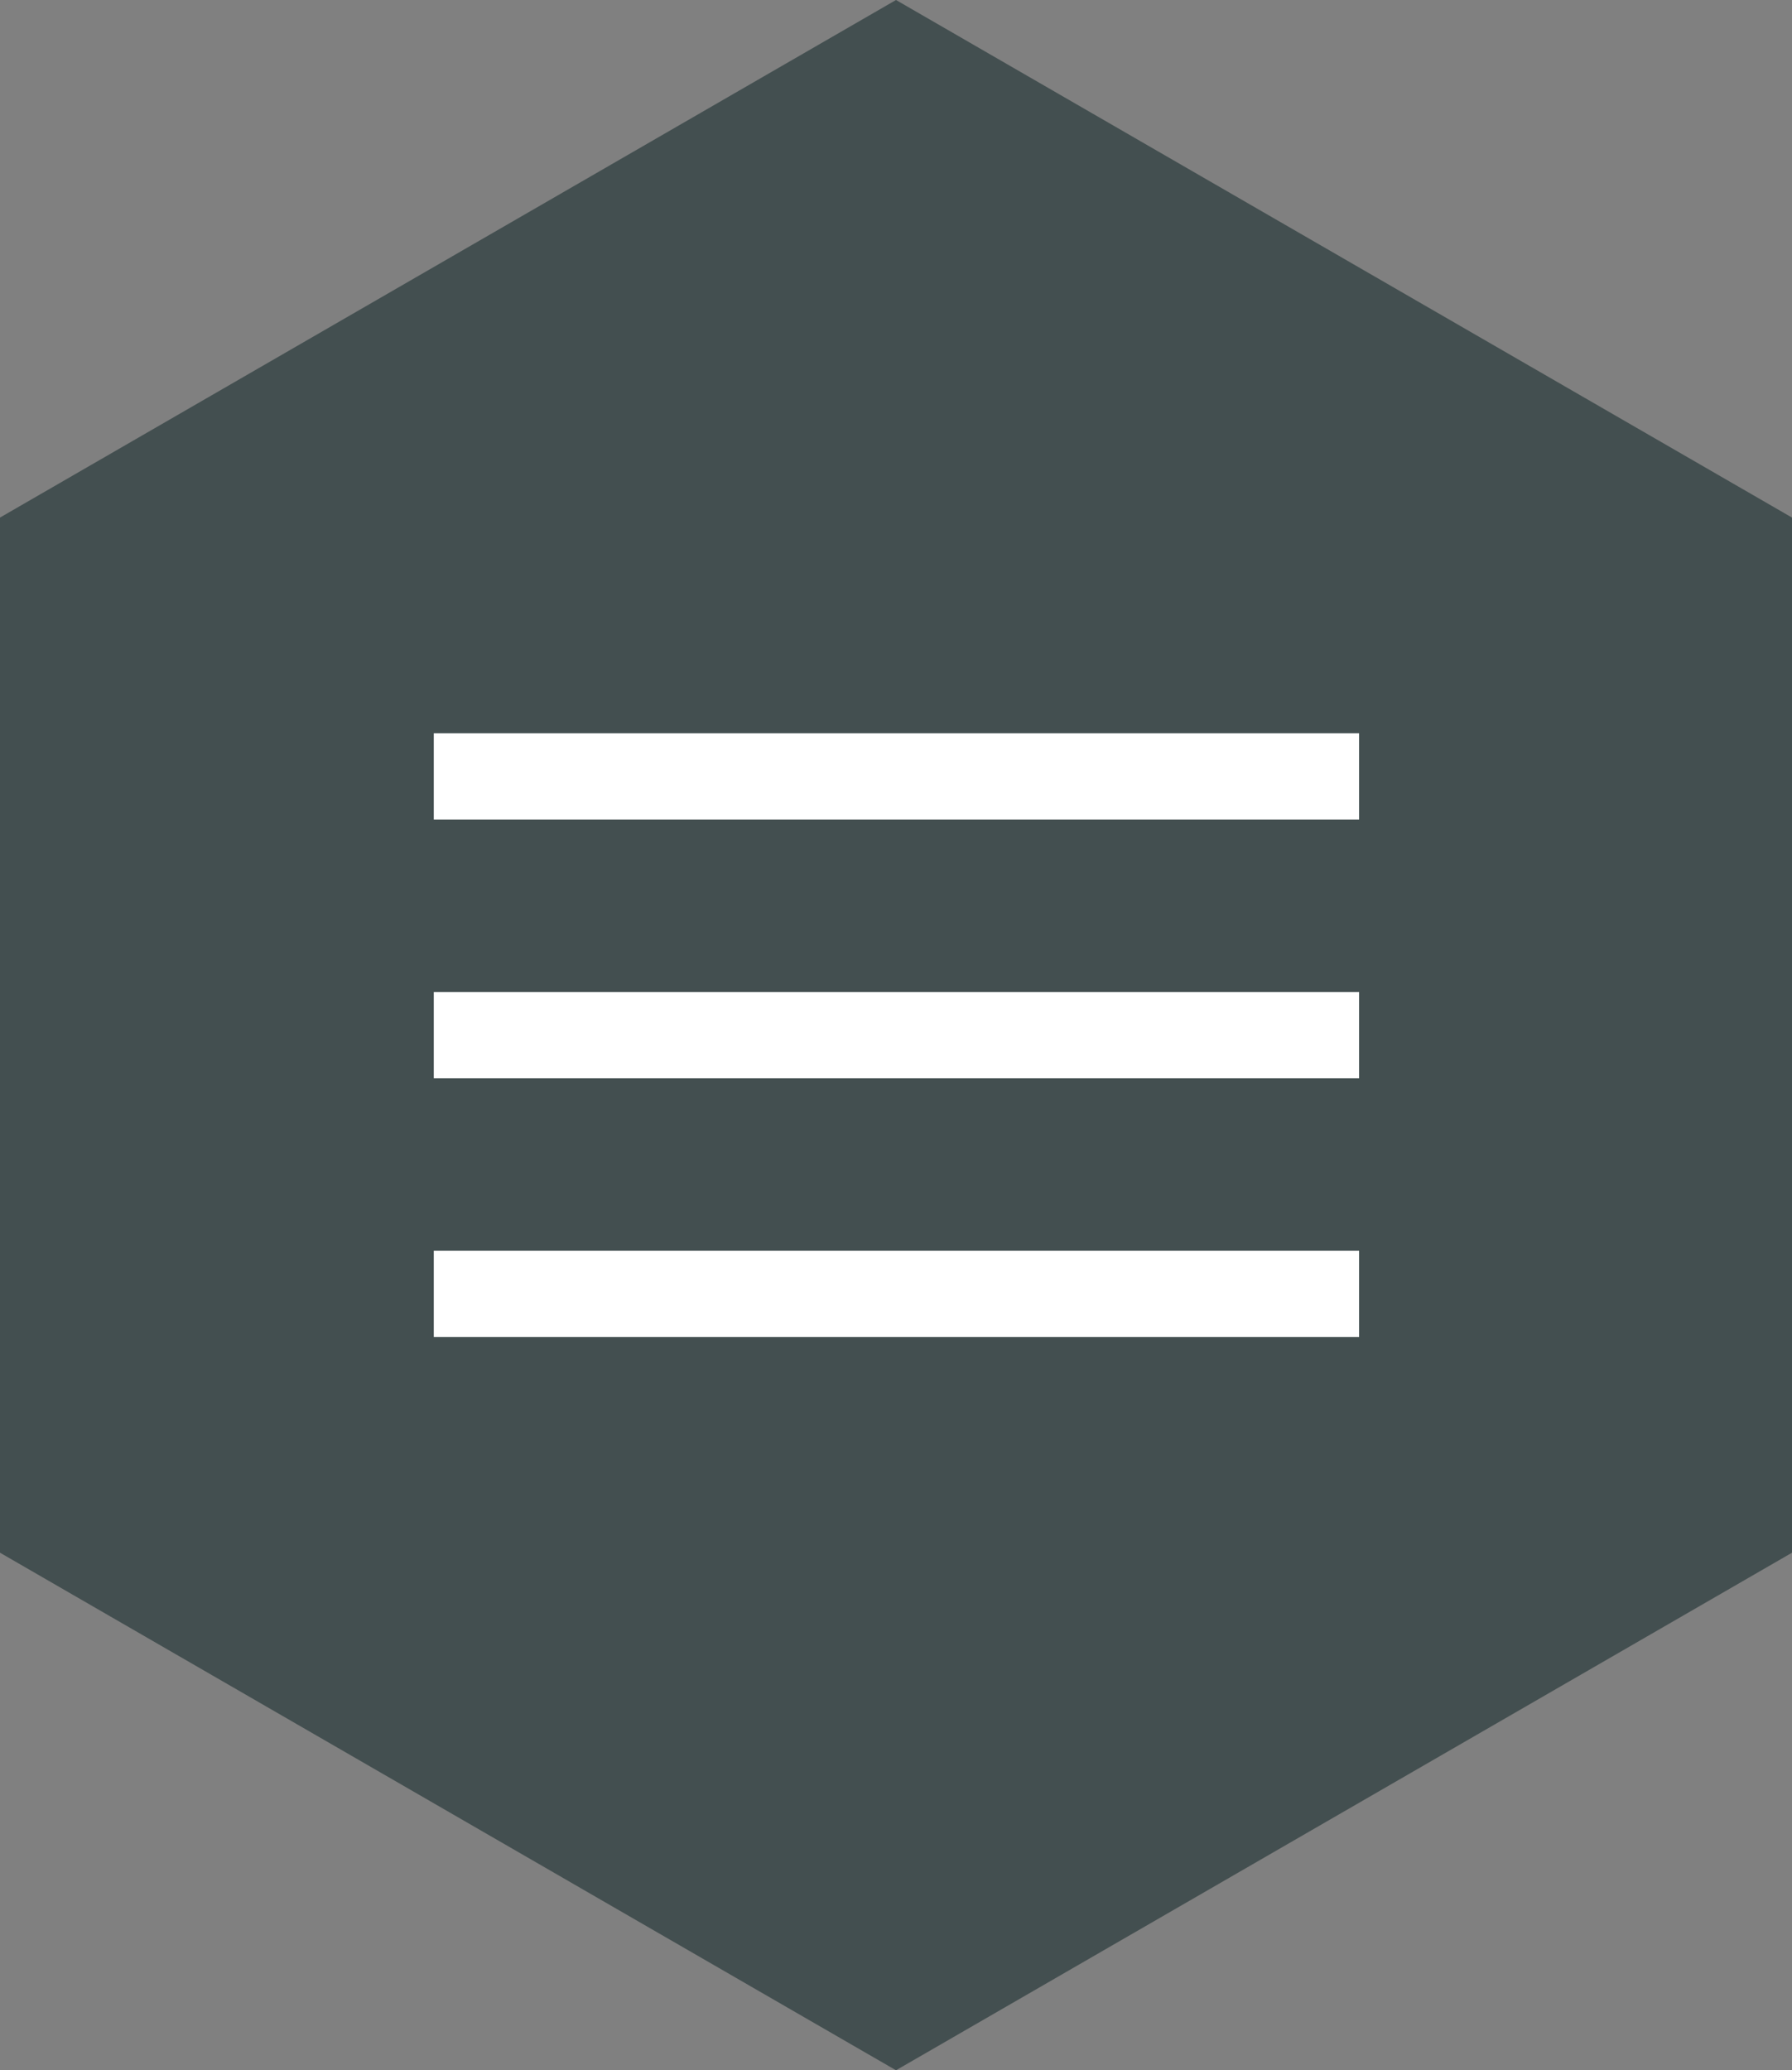 <?xml version="1.0" encoding="UTF-8"?><svg id="_レイヤー_2" xmlns="http://www.w3.org/2000/svg" viewBox="0 0 20.78 24"><rect x="0" y="0" width="20.78" height="24" fill="#808080" stroke="none"/><defs><style>.cls-1{fill:#434f50;}.cls-2{fill:none;stroke:#fff;stroke-miterlimit:10;}</style></defs><g id="header_footer"><polygon class="cls-1" points="20.78 18 20.78 6 10.39 0 0 6 0 18 10.39 24 20.78 18"/><g><line class="cls-2" x1="5.03" y1="9" x2="15.76" y2="9"/><line class="cls-2" x1="5.03" y1="12" x2="15.76" y2="12"/><line class="cls-2" x1="5.03" y1="15" x2="15.76" y2="15"/></g></g></svg>